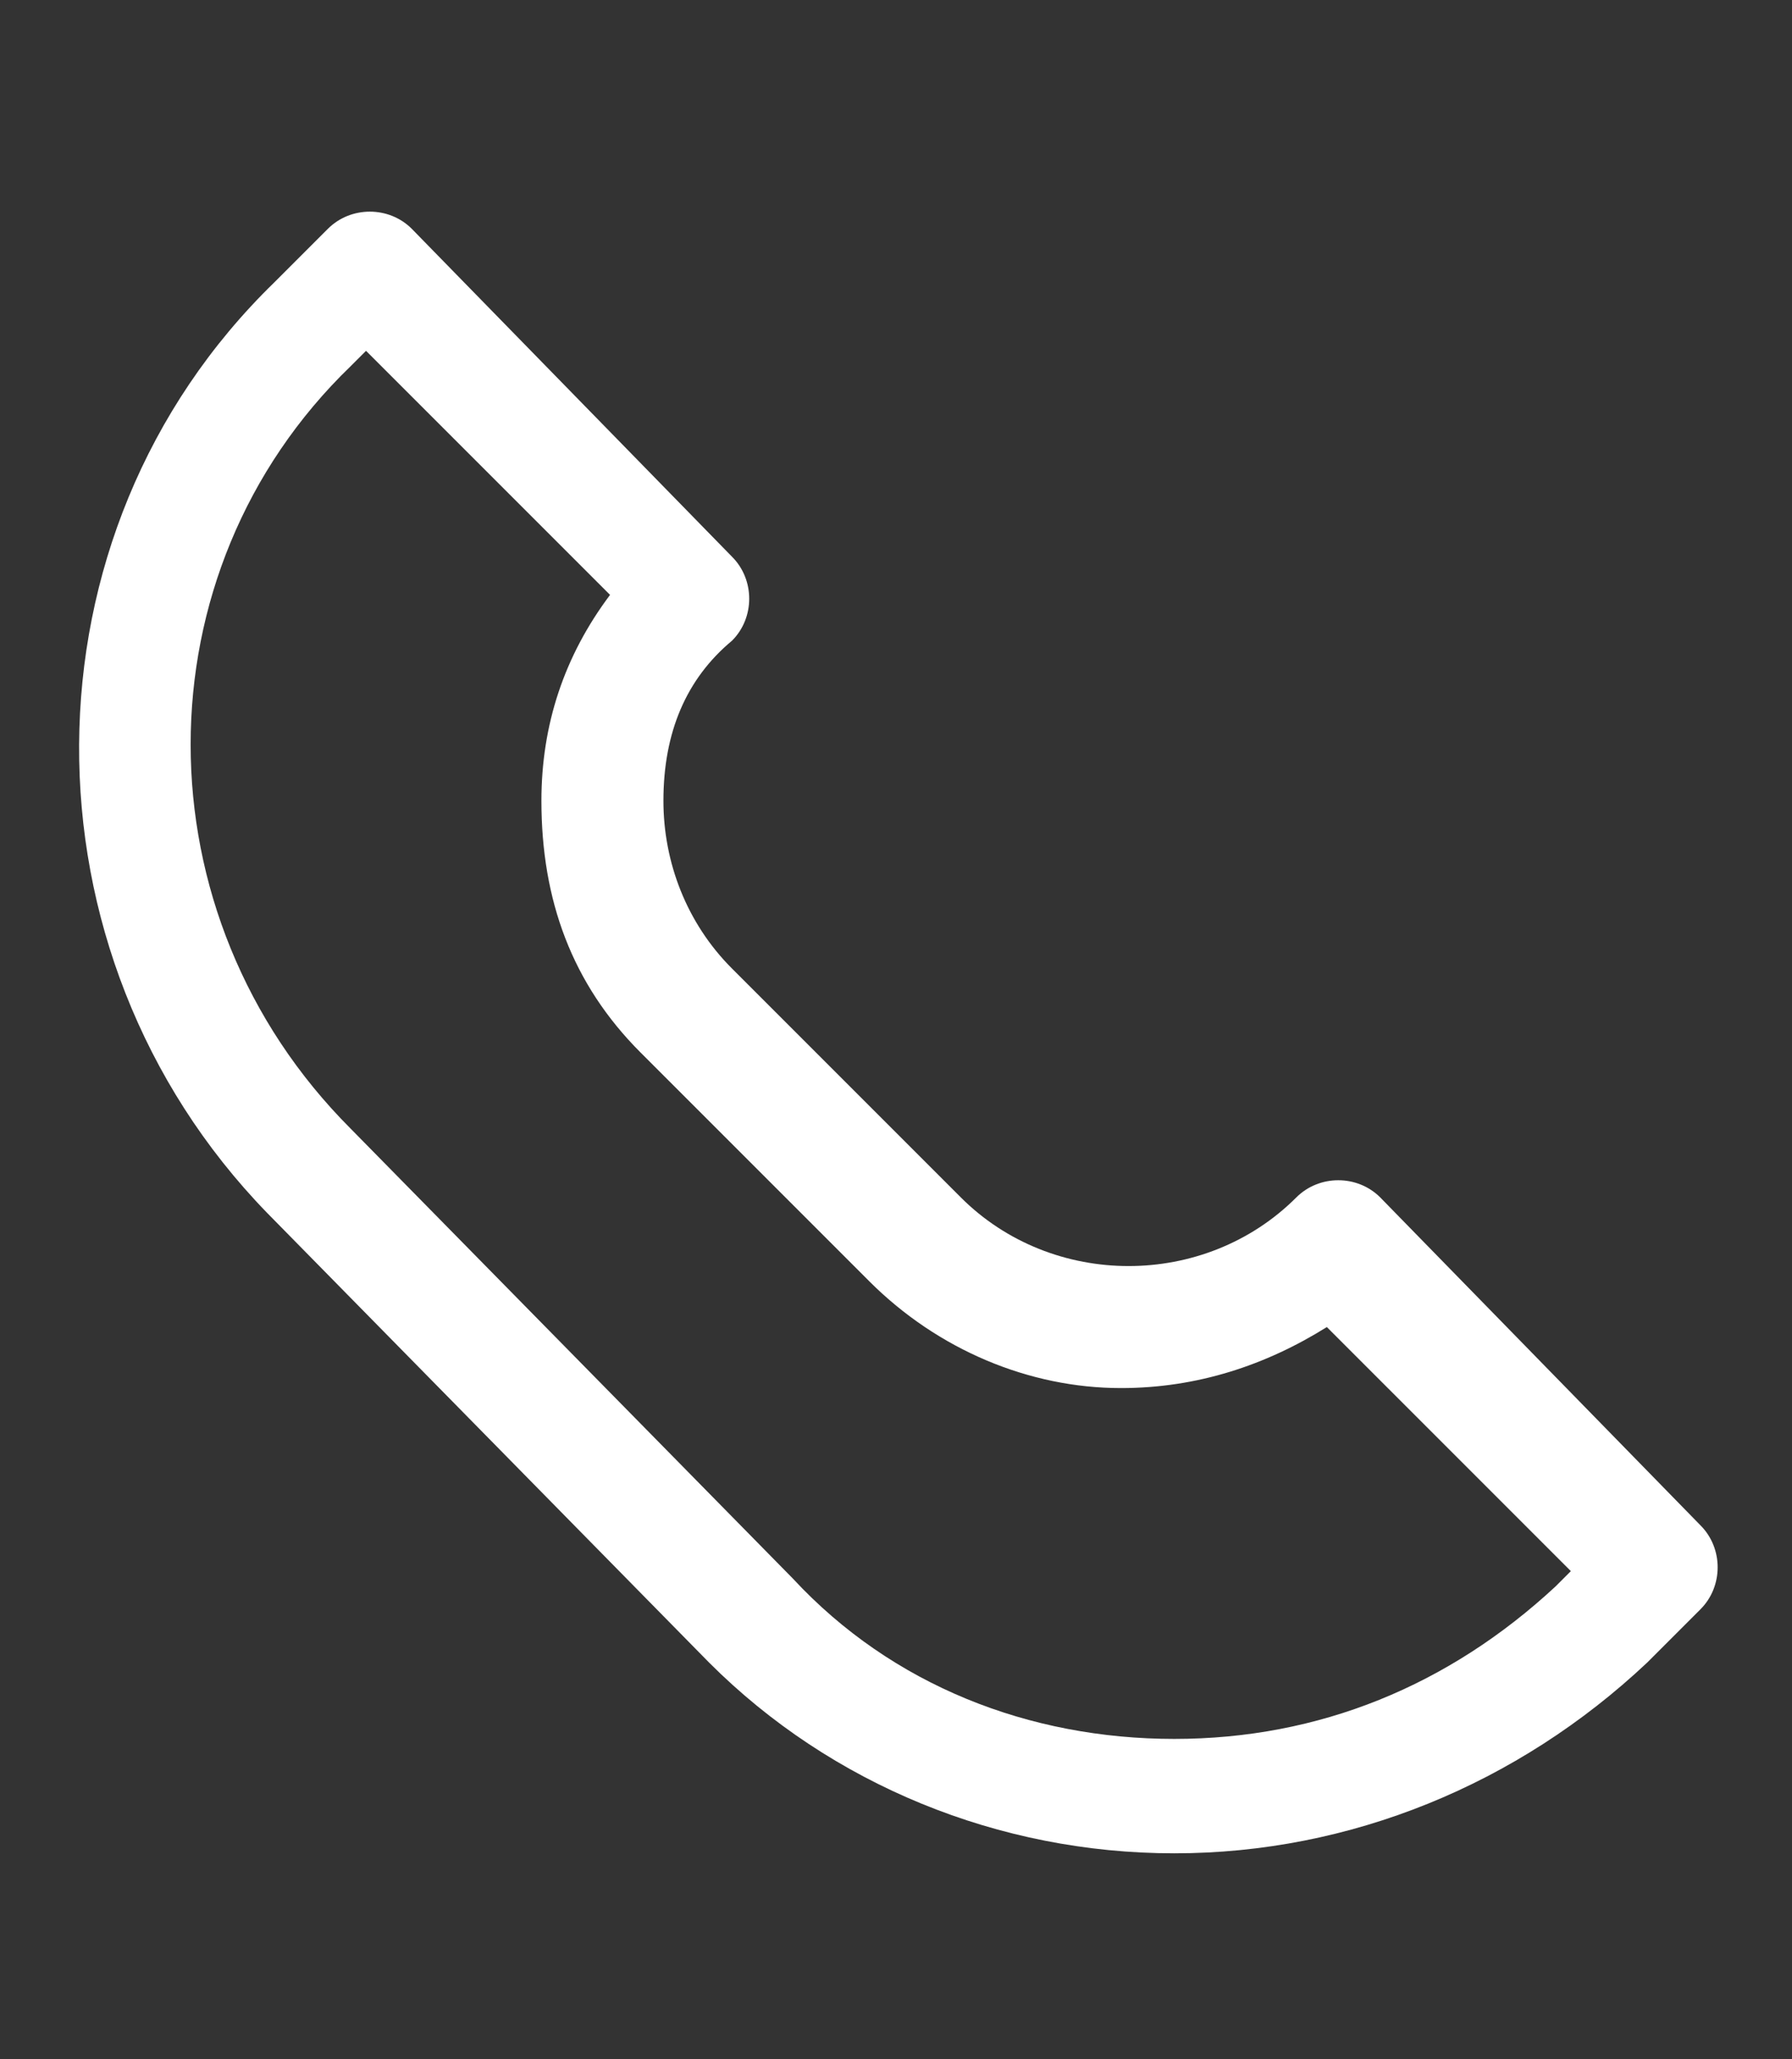 <?xml version="1.0" encoding="utf-8"?>
<!-- Generator: Adobe Illustrator 25.0.0, SVG Export Plug-In . SVG Version: 6.00 Build 0)  -->
<svg version="1.1" id="레이어_1" xmlns="http://www.w3.org/2000/svg" xmlns:xlink="http://www.w3.org/1999/xlink" x="0px"
	 y="0px" viewBox="0 0 23.5 27" style="enable-background:new 0 0 23.5 27;" xml:space="preserve">
<rect x="0" y="0" width="23.5" height="27" fill="#333333" stroke="none"/>
<style type="text/css">
	.st0{fill:#FFFFFF;}
</style>
<g>
	<g>
		<g>
			<path class="st0" d="M15.4,24.3c-2.3,0-4.5-0.9-6.1-2.5l-5.8-5.9C0.2,12.5,0.2,7,3.6,3.7l0.7-0.7c0.3-0.3,0.8-0.3,1.1,0l4.2,4.3
				c0.3,0.3,0.3,0.8,0,1.1C9,8.9,8.7,9.6,8.7,10.5c0,0.8,0.3,1.6,0.9,2.2l3,3c0.6,0.6,1.4,0.9,2.2,0.9c0.8,0,1.6-0.3,2.2-0.9
				c0.3-0.3,0.8-0.3,1.1,0l4.2,4.3c0.3,0.3,0.3,0.8,0,1.1l-0.7,0.7C19.9,23.4,17.7,24.3,15.4,24.3z M4.8,4.6L4.6,4.8
				c-2.8,2.7-2.8,7.2,0,10l5.8,5.9c1.3,1.4,3.1,2.1,5,2.1c1.9,0,3.6-0.7,5-2l0.2-0.2l-3.2-3.2c-0.8,0.5-1.7,0.8-2.7,0.8
				c-1.2,0-2.4-0.5-3.3-1.4l-3-3c-0.9-0.9-1.3-2-1.3-3.3c0-1,0.3-1.9,0.9-2.7L4.8,4.6z"/>
		</g>
	</g>
</g>
</svg>
